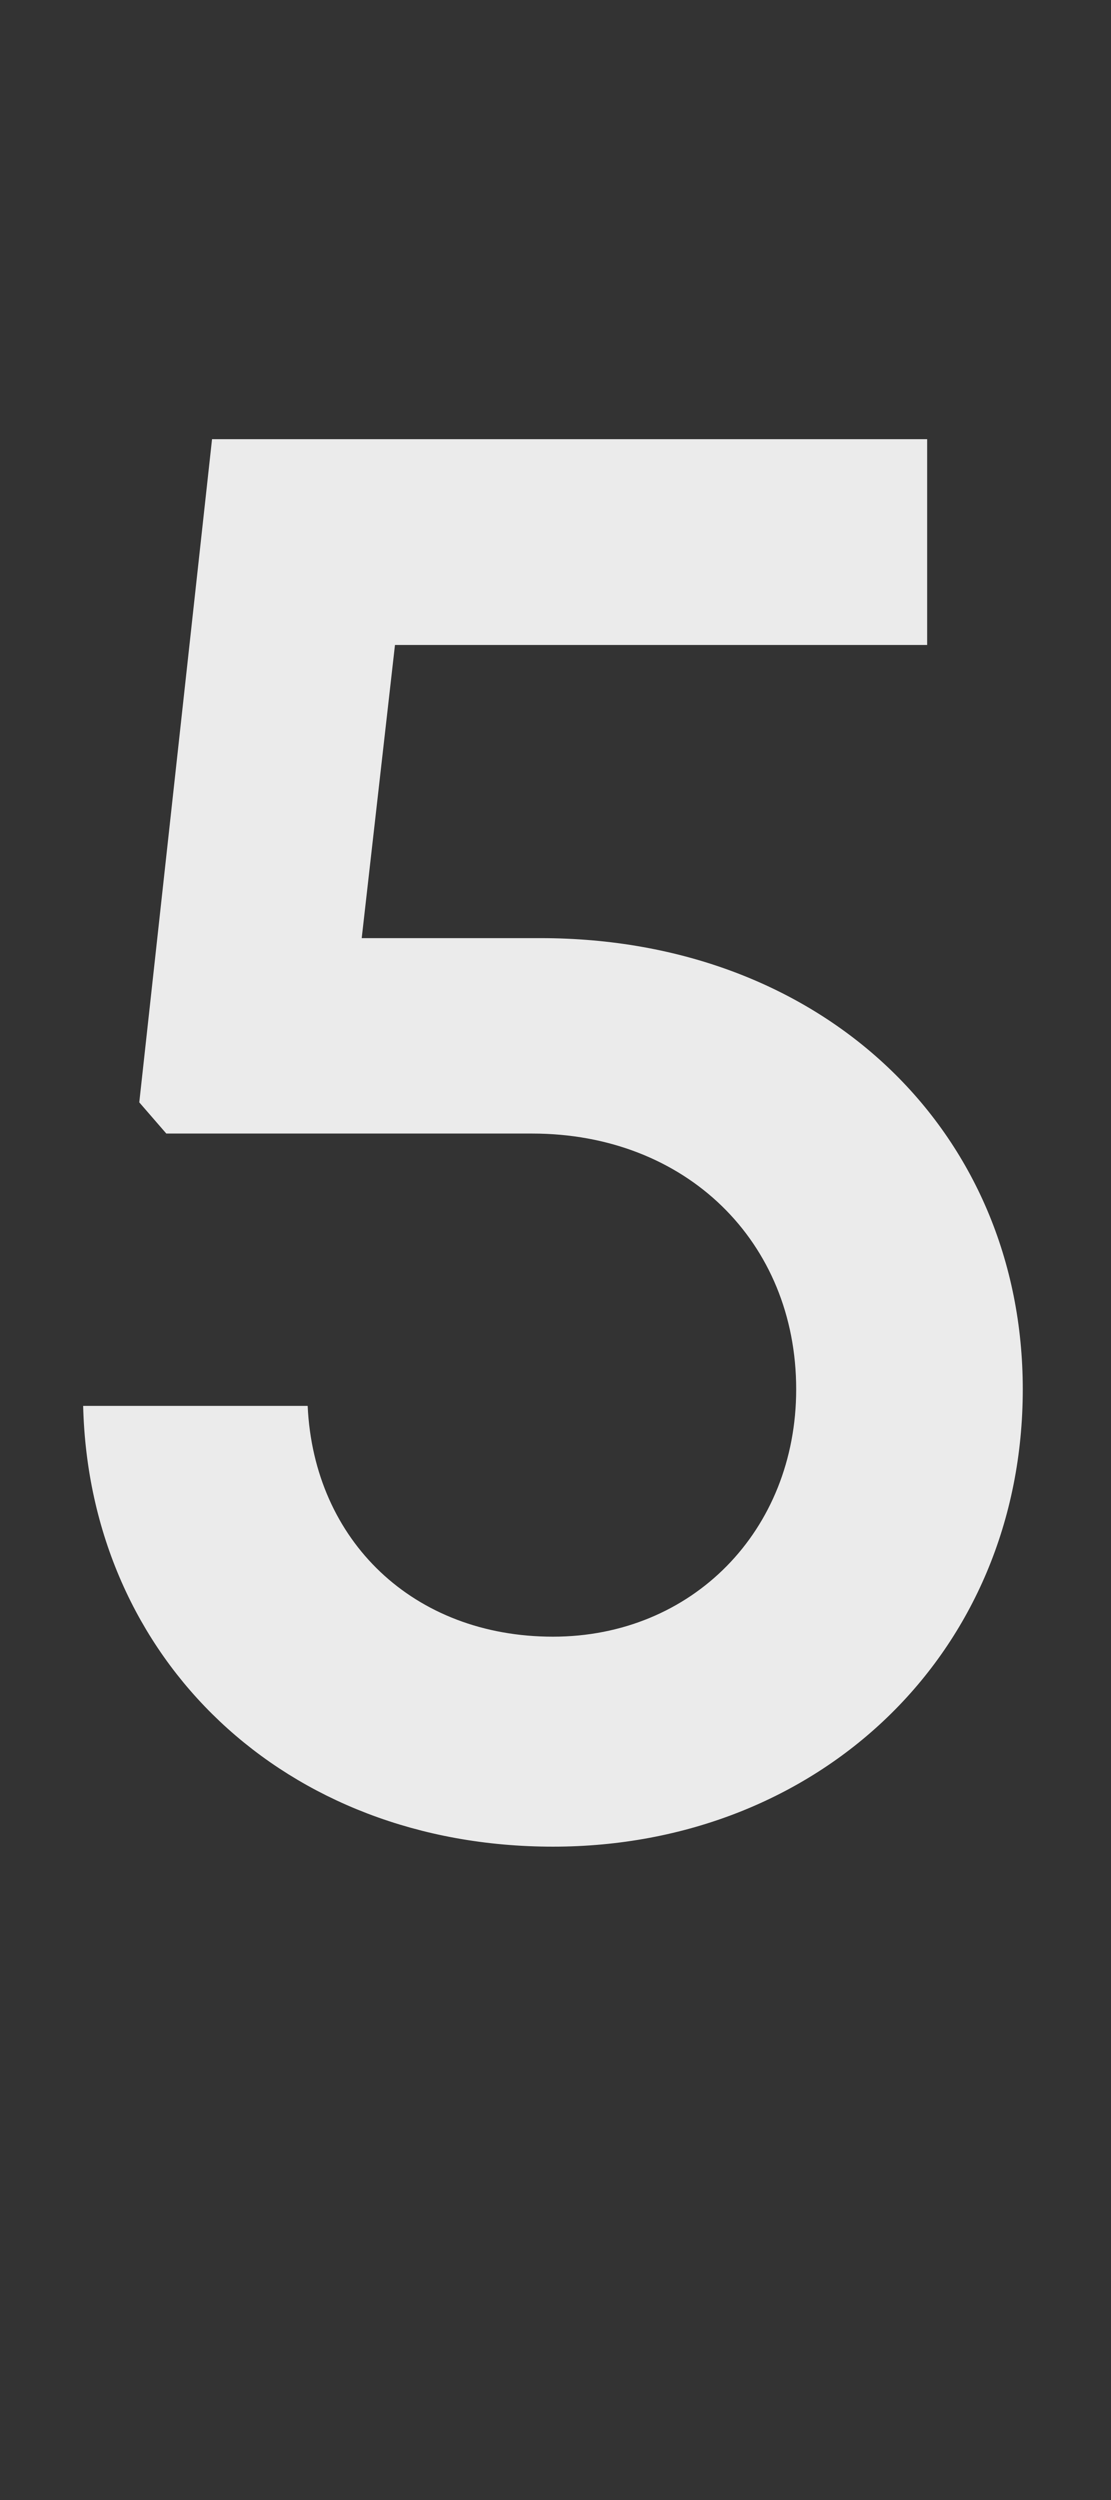 <svg width="236" height="531" viewBox="0 0 236 531" fill="none" xmlns="http://www.w3.org/2000/svg">
<rect x="0" y="0" width="236" height="531" fill="#333333" stroke="none"/>
<path d="M114.812 199.258C174.867 199.258 217.259 240.326 217.259 295.082C217.259 351.163 173.984 392.231 117.461 392.231C60.497 392.231 18.988 352.488 17.663 298.615H65.355C66.679 327.318 87.875 347.631 117.461 347.631C147.048 347.631 169.127 325.11 169.127 295.082C169.127 263.73 145.723 240.767 113.046 240.767H35.327L29.586 234.143L45.042 93.278H196.947V136.995H83.901L76.836 199.258H114.812Z" fill="white" fill-opacity="0.9"/>
</svg>
